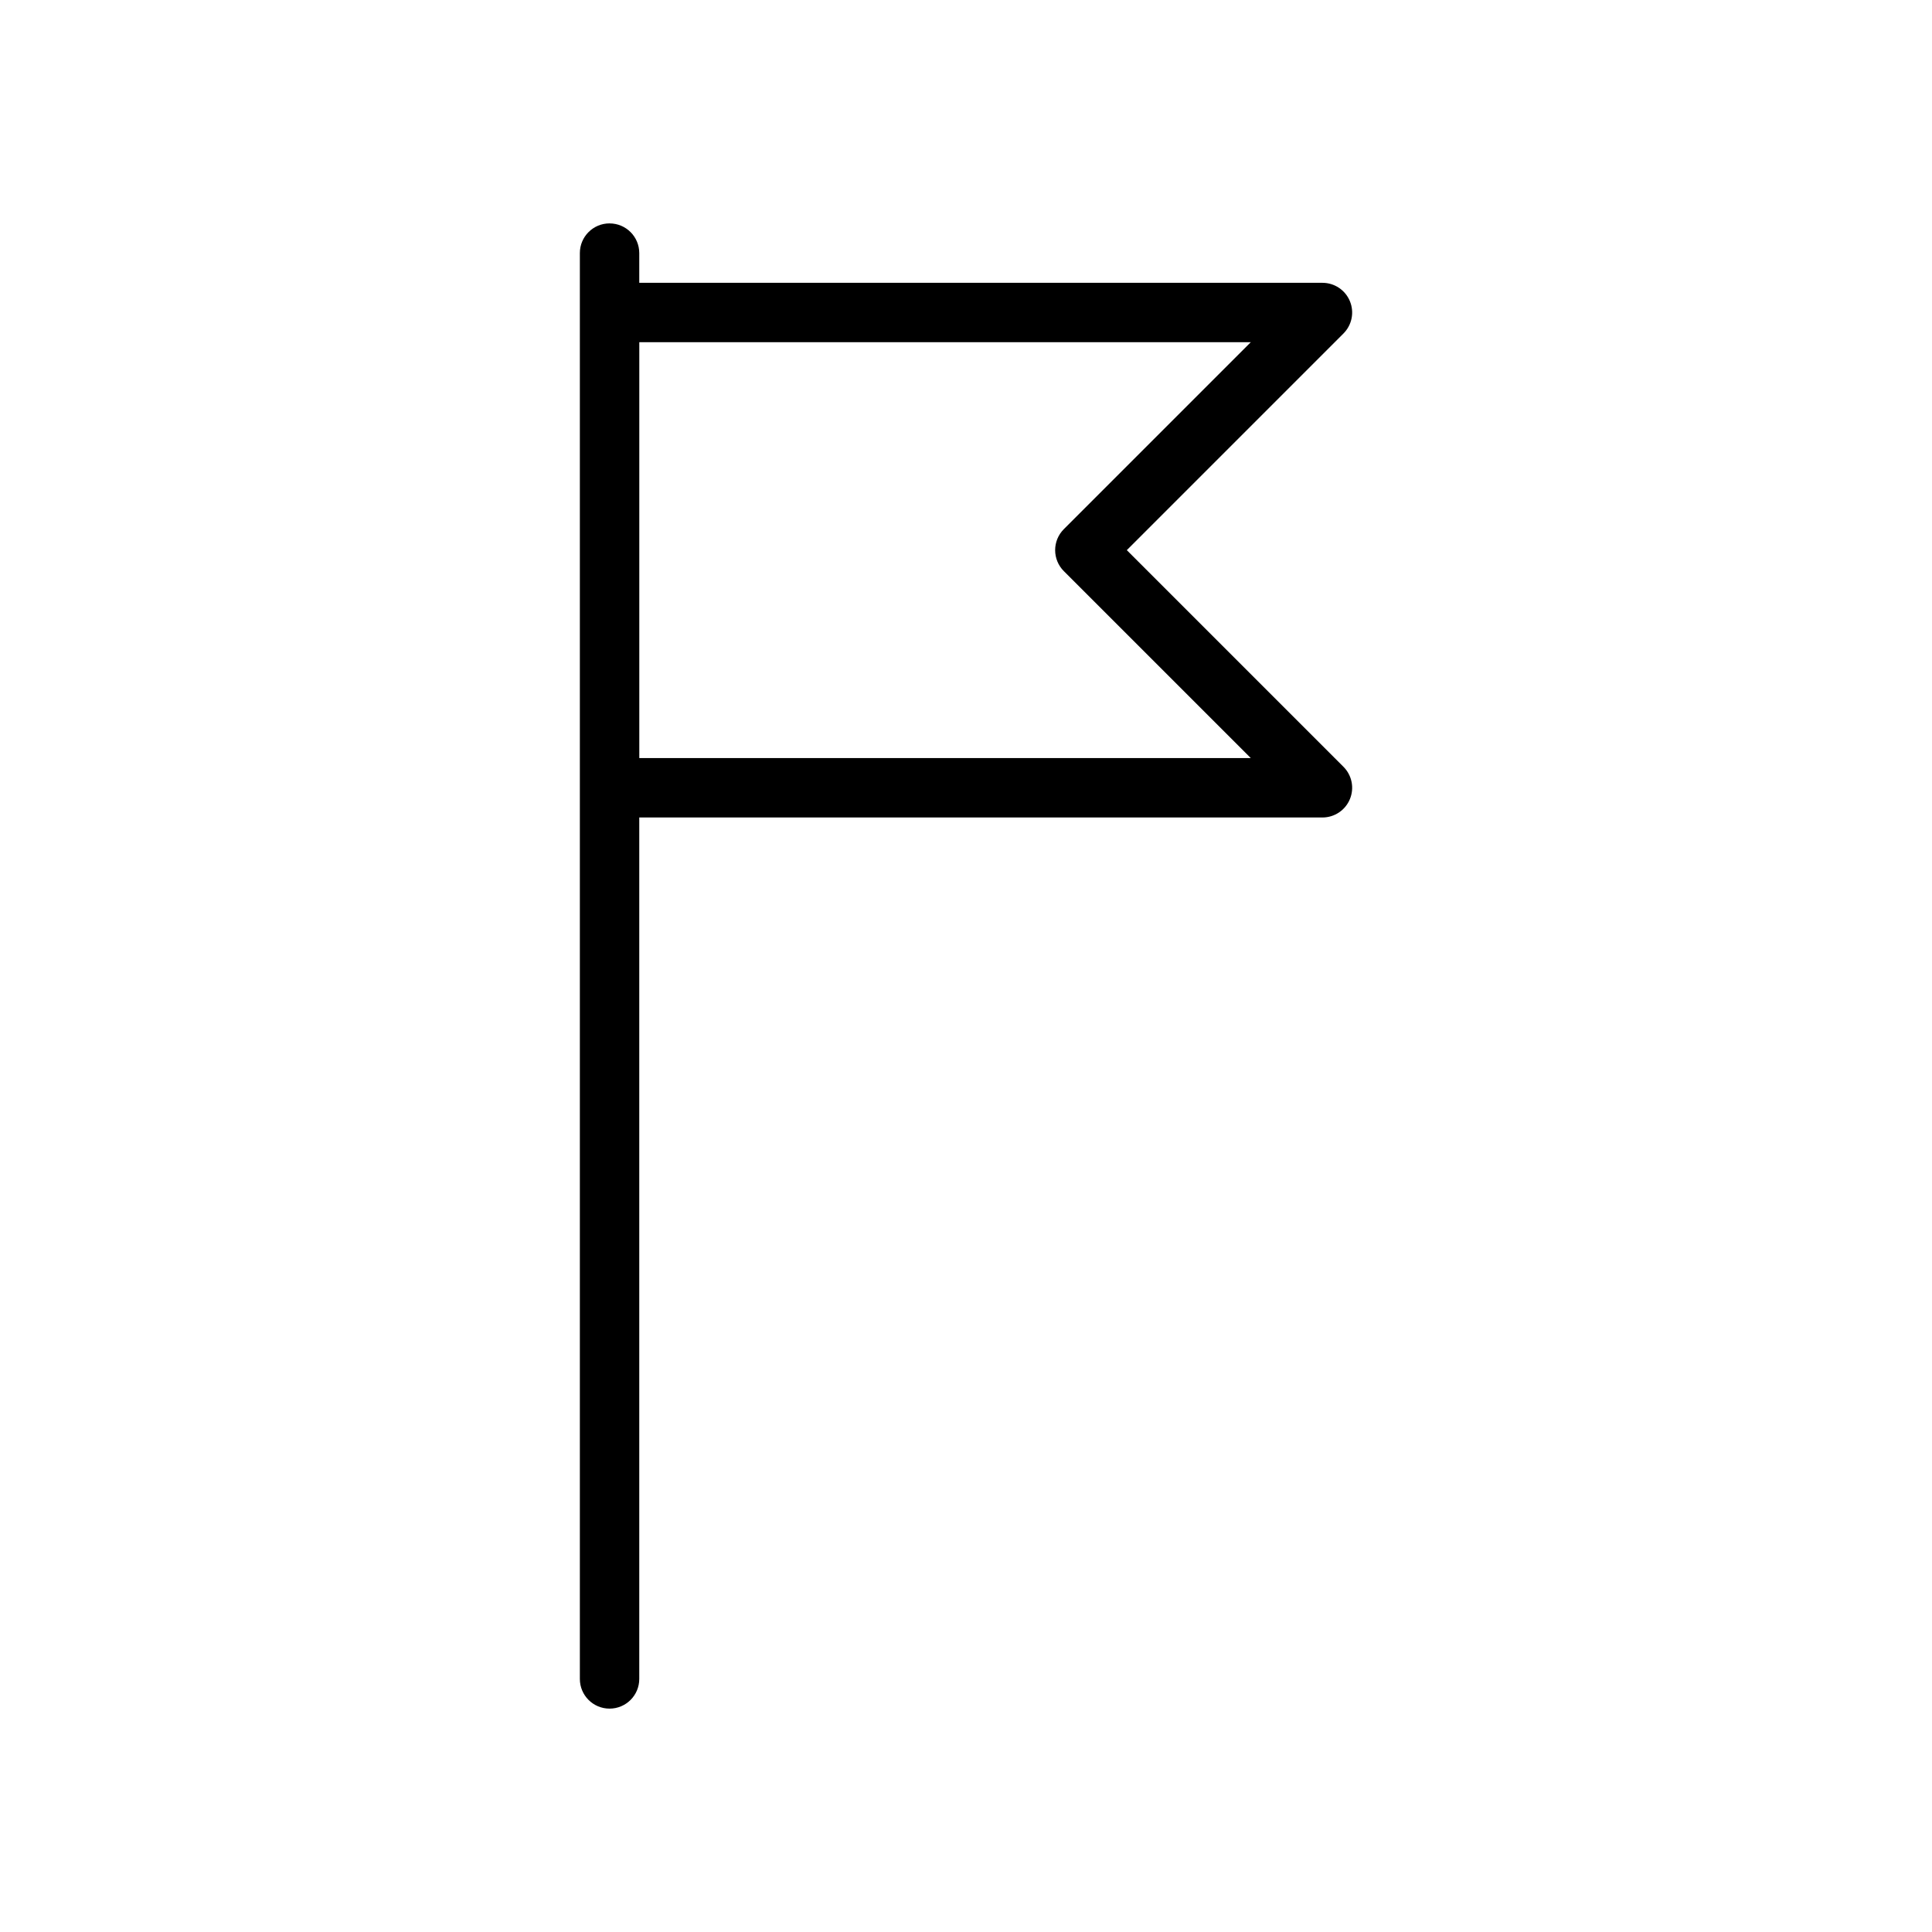 <?xml version="1.0" encoding="UTF-8"?>
<!-- Uploaded to: ICON Repo, www.iconrepo.com, Generator: ICON Repo Mixer Tools -->
<svg fill="#000000" width="800px" height="800px" version="1.1" viewBox="144 144 512 512" xmlns="http://www.w3.org/2000/svg">
 <path d="m305.54 203.2c-4.352 0-7.871 3.523-7.871 7.871v377.86c0 4.348 3.519 7.871 7.871 7.871 4.352 0 7.871-3.523 7.871-7.871v-228.29h181.05c3.184 0 6.059-1.918 7.273-4.859 1.223-2.945 0.547-6.328-1.707-8.578l-57.41-57.41 57.41-57.41c2.254-2.254 2.93-5.637 1.707-8.578-1.215-2.941-4.09-4.859-7.273-4.859h-181.05v-7.871c0-4.348-3.519-7.871-7.871-7.871zm169.93 31.488-49.539 49.539c-3.074 3.074-3.074 8.055 0 11.133l49.539 49.535h-162.05v-110.21z"/>
</svg>